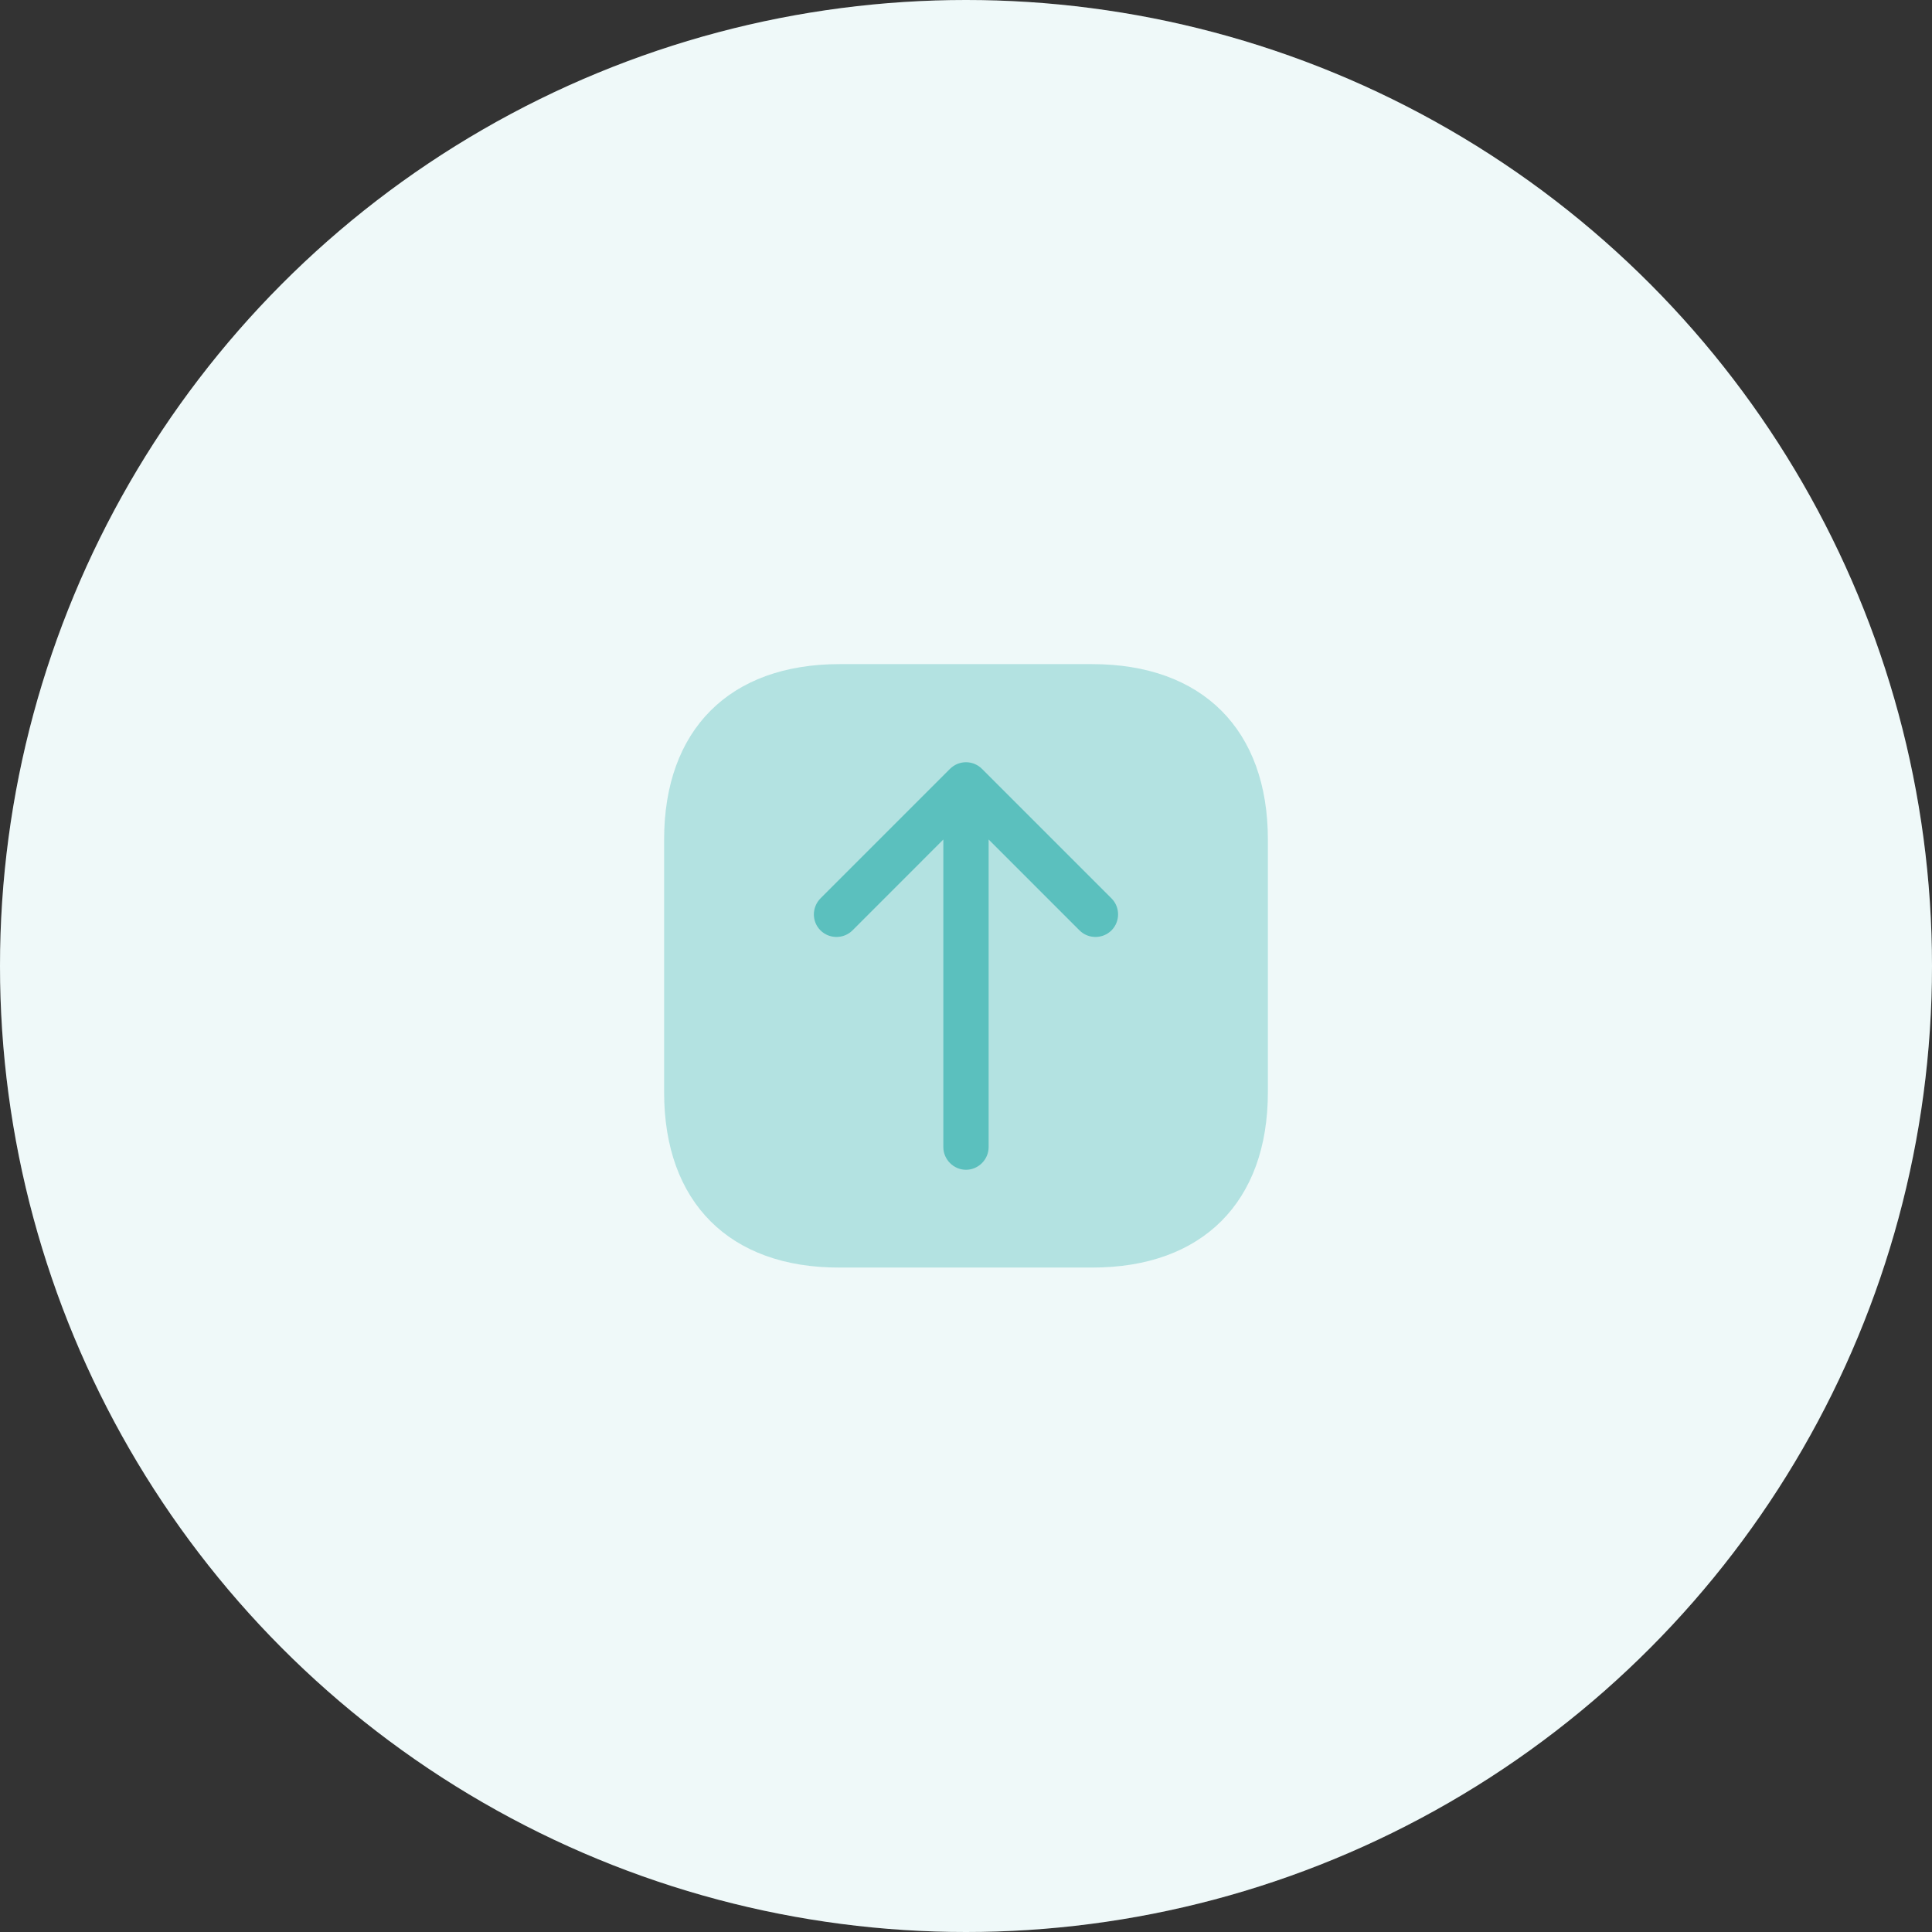 <svg xmlns="http://www.w3.org/2000/svg" width="59" height="59" viewBox="0 0 59 59" fill="none"><rect x="0" y="0" width="59" height="59" fill="#333333" stroke="none"/><circle cx="29.5" cy="29.5" r="29.5" fill="white"></circle><circle cx="29.5" cy="29.5" r="29.5" fill="#5BC0BE" fill-opacity="0.1"></circle><path opacity="0.4" d="M38.719 25.637V33.353C38.719 36.709 36.718 38.709 33.363 38.709H25.637C22.282 38.719 20.281 36.718 20.281 33.363V25.637C20.281 22.282 22.282 20.281 25.637 20.281H33.353C36.718 20.281 38.719 22.282 38.719 25.637Z" fill="#5BC0BE"></path><path d="M29.988 23.48L33.943 27.435C34.211 27.702 34.211 28.145 33.943 28.412C33.676 28.68 33.233 28.68 32.966 28.412L30.191 25.637V35.031C30.191 35.409 29.878 35.723 29.5 35.723C29.122 35.723 28.808 35.409 28.808 35.031V25.637L26.034 28.412C25.766 28.68 25.324 28.68 25.056 28.412C24.918 28.274 24.854 28.099 24.854 27.924C24.854 27.748 24.927 27.564 25.056 27.435L29.011 23.48C29.14 23.351 29.315 23.277 29.5 23.277C29.684 23.277 29.859 23.351 29.988 23.48Z" fill="#5BC0BE"></path></svg>